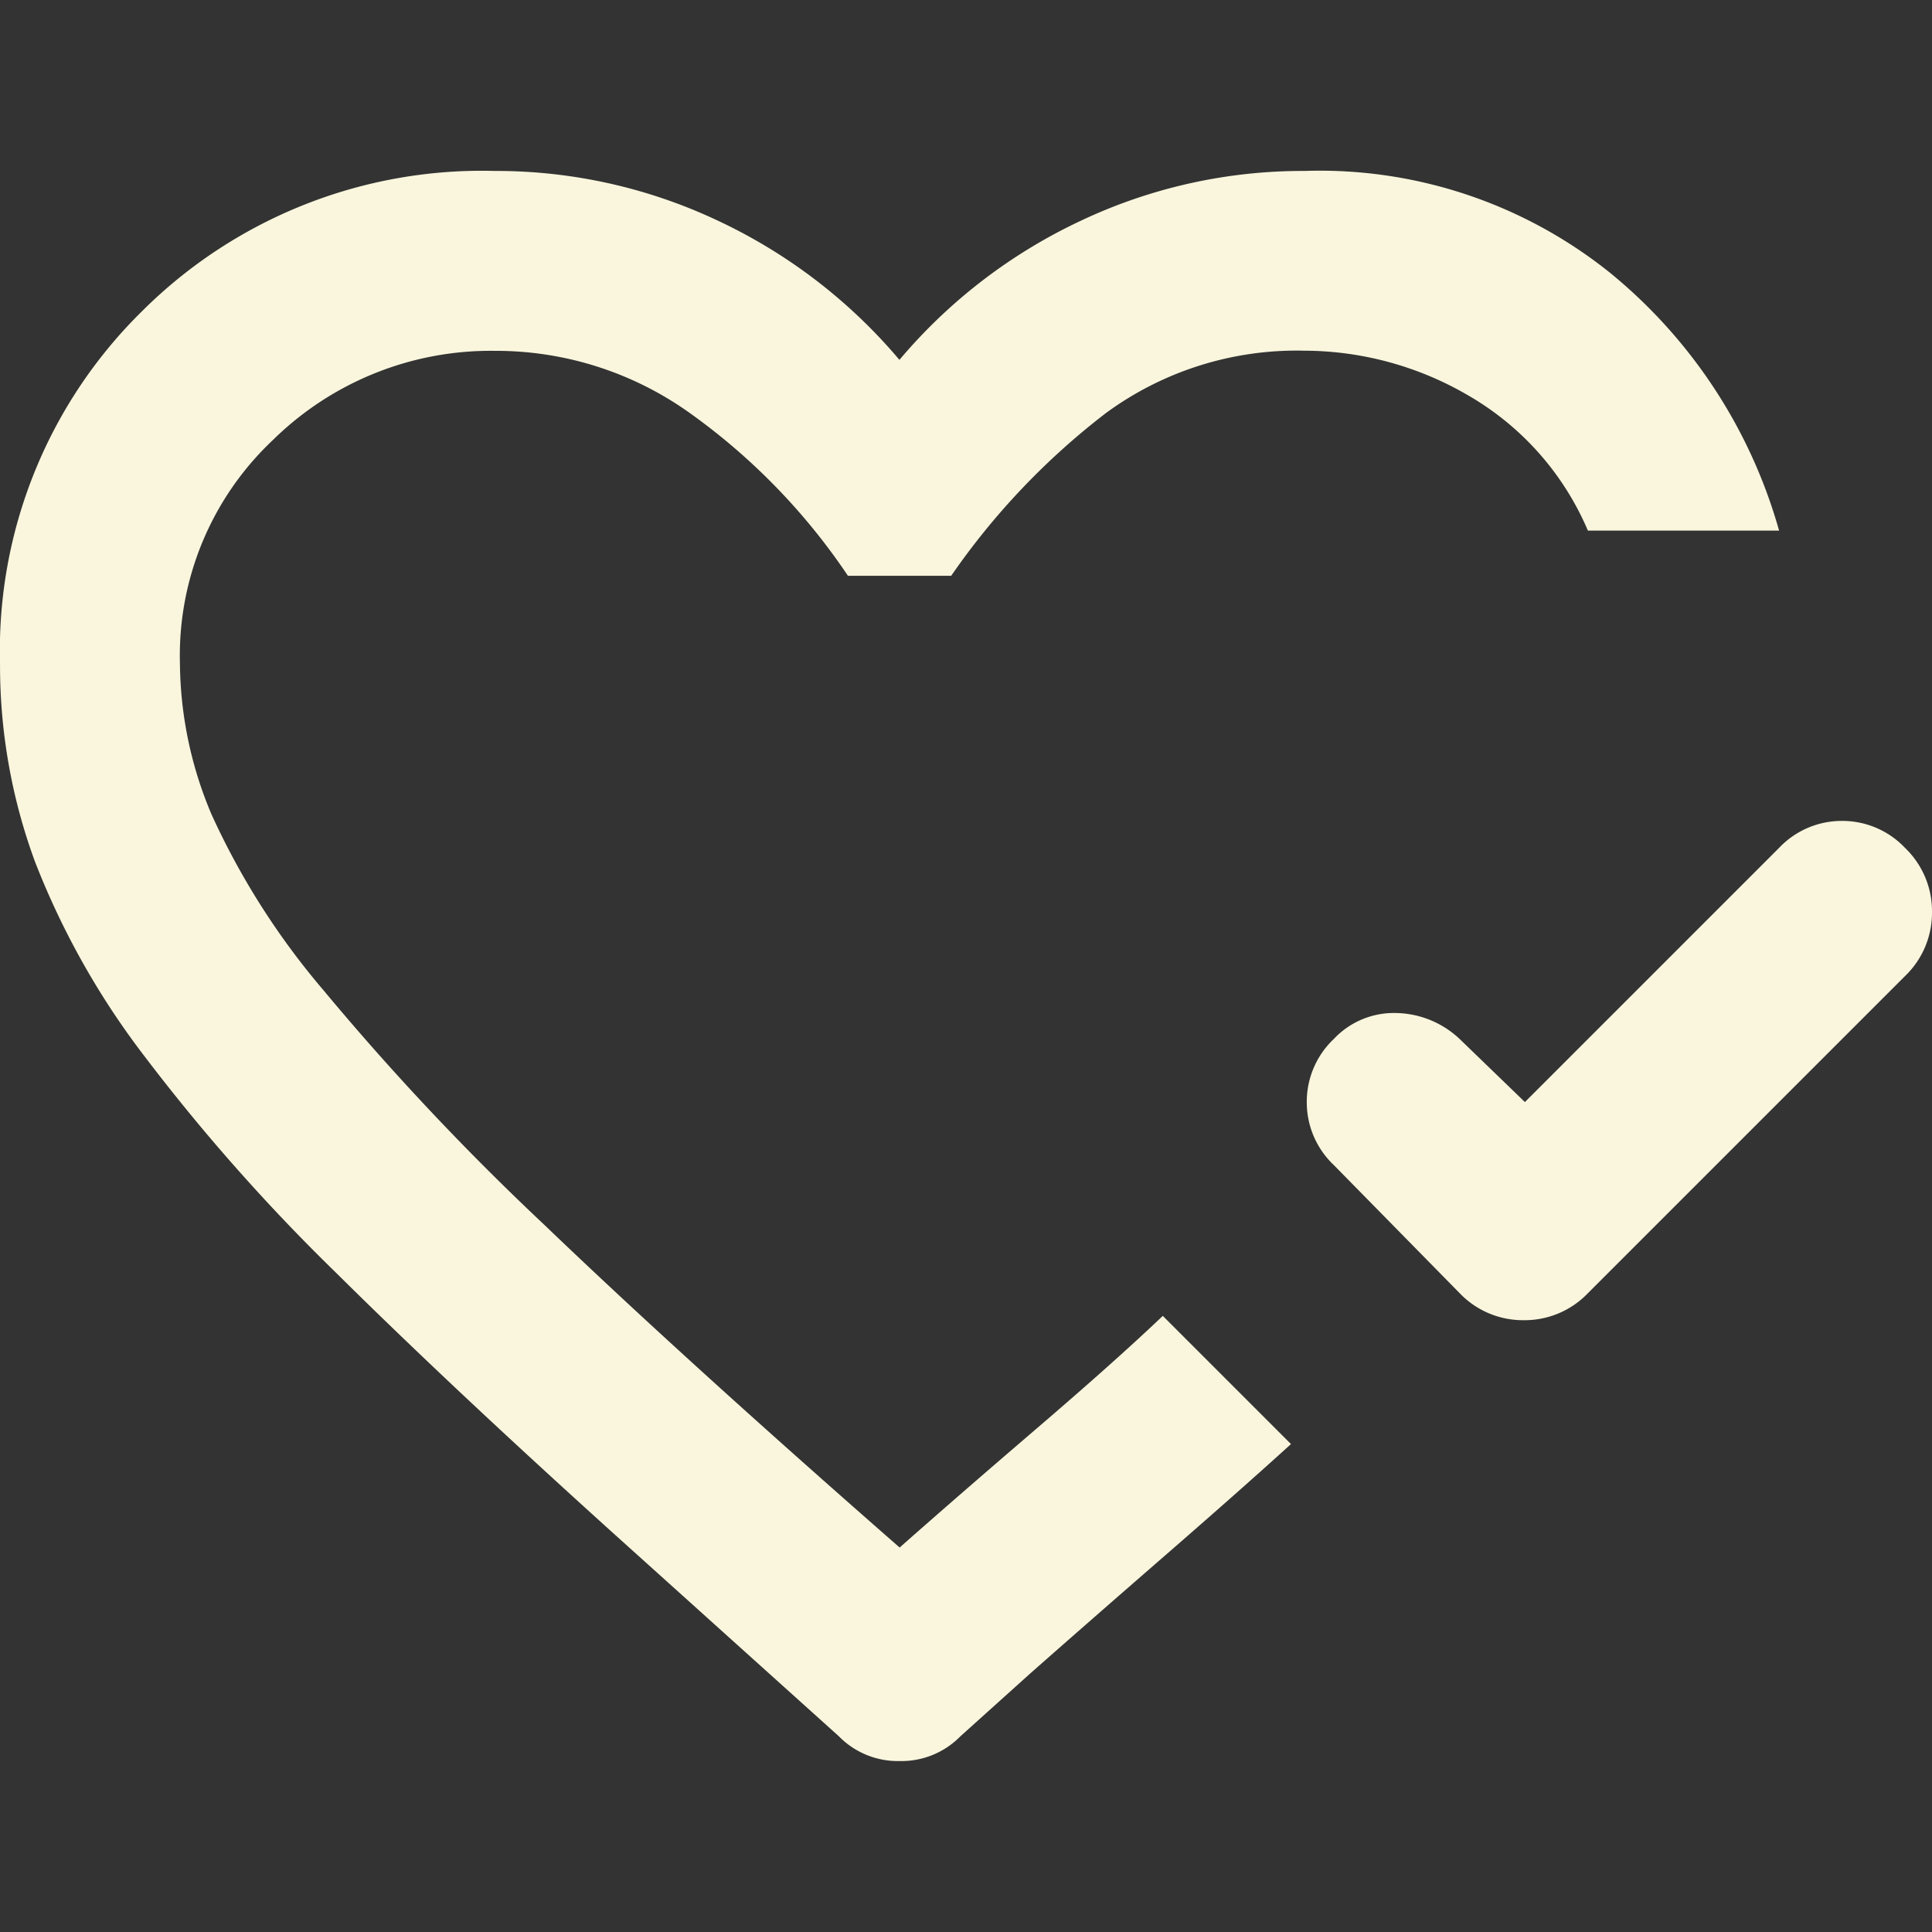 <?xml version="1.0" encoding="UTF-8"?> <svg xmlns="http://www.w3.org/2000/svg" xmlns:xlink="http://www.w3.org/1999/xlink" width="52" height="52" viewBox="0 0 52 52"><rect x="0" y="0" width="52" height="52" fill="#333333" stroke="none"/><defs><clipPath id="a"><rect width="52" height="52" transform="translate(5411 12520)" fill="#f9f6dd"></rect></clipPath></defs><g transform="translate(-5411 -12520)" clip-path="url(#a)"><path d="M43.464-25.788l6.841-6.841A2.323,2.323,0,0,1,52-33.355a2.323,2.323,0,0,1,1.695.726,2.357,2.357,0,0,1,.726,1.725,2.357,2.357,0,0,1-.726,1.725l-8.536,8.536a2.357,2.357,0,0,1-1.725.726,2.357,2.357,0,0,1-1.725-.726l-3.39-3.451a2.323,2.323,0,0,1-.726-1.695,2.323,2.323,0,0,1,.726-1.695,2.218,2.218,0,0,1,1.695-.7,2.554,2.554,0,0,1,1.695.7ZM26.636-30.328ZM18.948-14.165q-4.359-3.935-7.476-7.022A52.245,52.245,0,0,1,6.326-27,21.273,21.273,0,0,1,3.36-32.265a15.263,15.263,0,0,1-.938-5.327,12.8,12.8,0,0,1,3.814-9.474,12.953,12.953,0,0,1,9.5-3.783,13.969,13.969,0,0,1,5.993,1.332,14.357,14.357,0,0,1,4.9,3.753,14.357,14.357,0,0,1,4.9-3.753,13.969,13.969,0,0,1,5.993-1.332A12.486,12.486,0,0,1,45.765-48.1a13.771,13.771,0,0,1,4.54,6.931H45.159A7.659,7.659,0,0,0,41.951-44.8a8.785,8.785,0,0,0-4.419-1.211A8.681,8.681,0,0,0,32.2-44.342a19.407,19.407,0,0,0-4.177,4.389H25.243a17.041,17.041,0,0,0-4.268-4.389,8.971,8.971,0,0,0-5.236-1.665,8.355,8.355,0,0,0-5.963,2.391,7.964,7.964,0,0,0-2.512,6.023,10.6,10.6,0,0,0,.847,4.056,20.151,20.151,0,0,0,3.027,4.752,70.915,70.915,0,0,0,5.932,6.3q3.753,3.6,9.565,8.687,1.574-1.392,3.693-3.208t3.39-3.027l.545.545,1.18,1.18,1.18,1.18.545.545q-1.332,1.211-3.39,3t-3.632,3.178L28.27-8.717a2.222,2.222,0,0,1-1.634.666A2.222,2.222,0,0,1,25-8.717Z" transform="translate(5408.579 12575.45)" fill="#f9f6dd"></path></g></svg> 